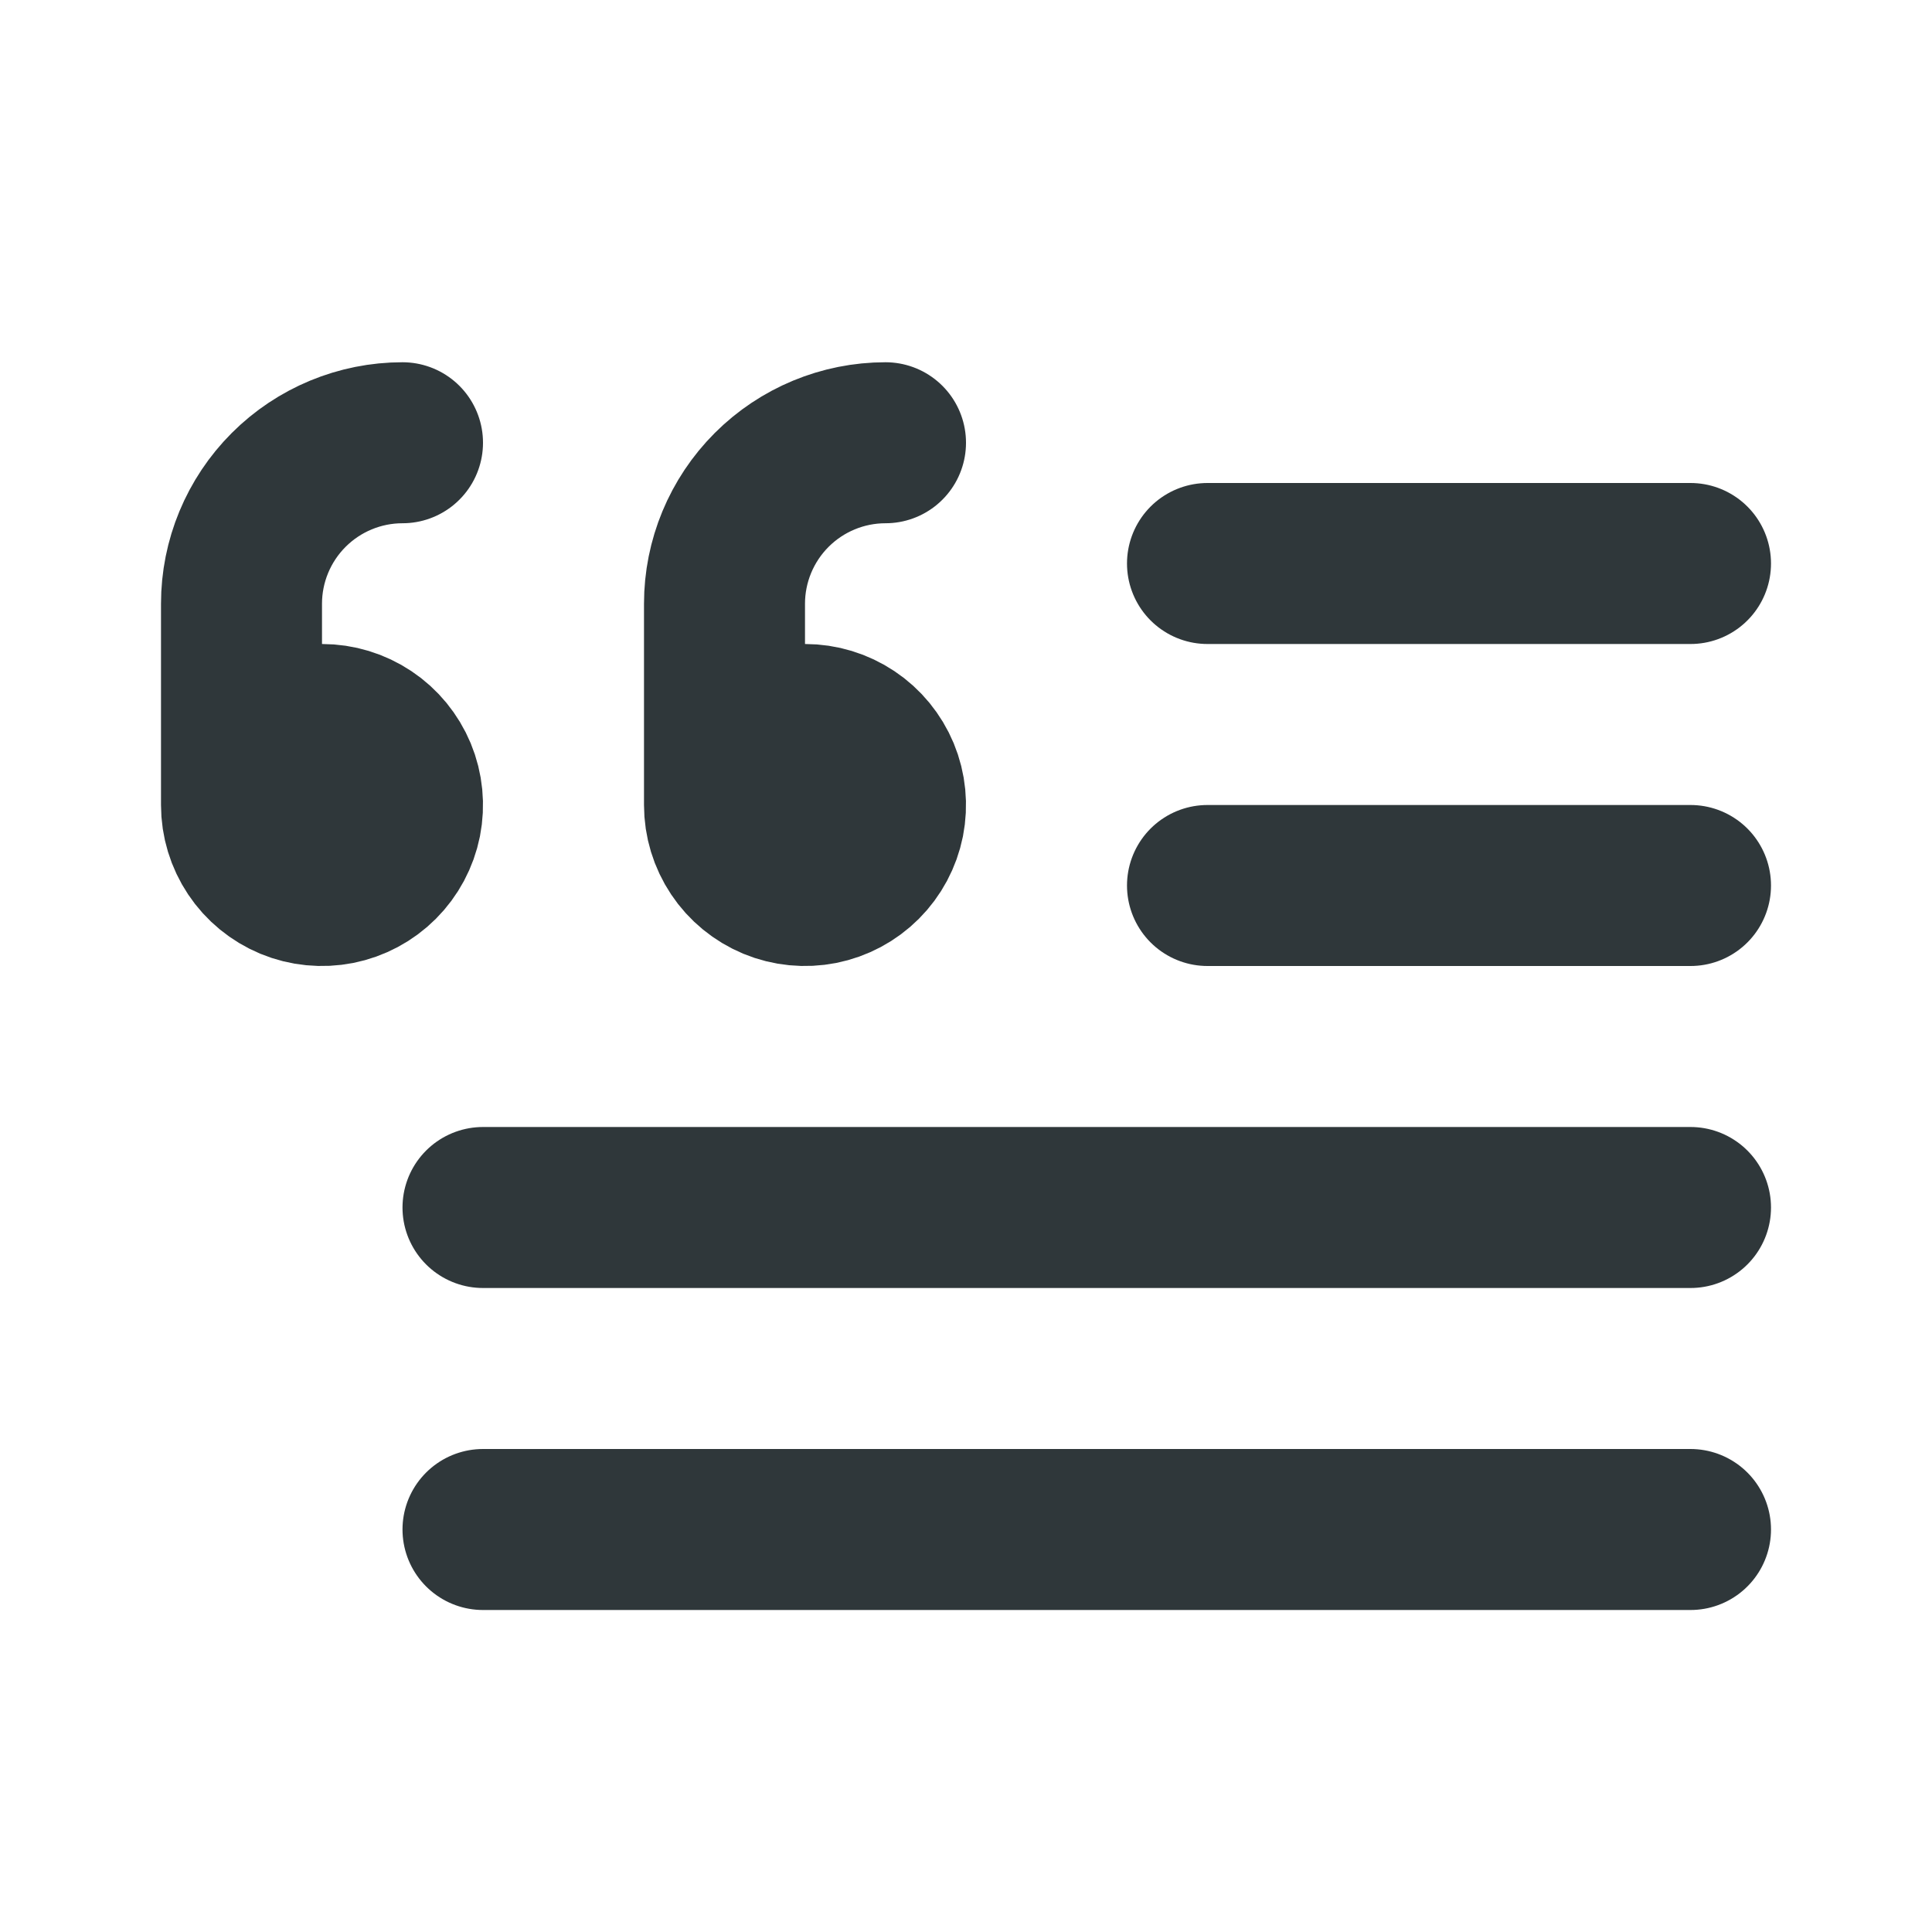 <?xml version="1.0" encoding="UTF-8"?>
<svg xmlns="http://www.w3.org/2000/svg" width="24" height="24" viewBox="0 0 24 24" fill="none">
  <g clip-path="url(#clip0_2279_2826)">
    <g clip-path="url(#clip1_2279_2826)">
      <path d="M6 15H21" stroke="#2F373A" stroke-width="2" stroke-linecap="round" stroke-linejoin="round"></path>
      <path d="M21 19H6" stroke="#2F373A" stroke-width="2" stroke-linecap="round" stroke-linejoin="round"></path>
      <path d="M15 11H21" stroke="#2F373A" stroke-width="2" stroke-linecap="round" stroke-linejoin="round"></path>
      <path d="M21 7H15" stroke="#2F373A" stroke-width="2" stroke-linecap="round" stroke-linejoin="round"></path>
      <path d="M9 9H10C10.198 9 10.391 9.059 10.556 9.169C10.72 9.278 10.848 9.435 10.924 9.617C11 9.8 11.019 10.001 10.981 10.195C10.942 10.389 10.847 10.567 10.707 10.707C10.567 10.847 10.389 10.942 10.195 10.981C10.001 11.019 9.8 11 9.617 10.924C9.435 10.848 9.278 10.72 9.169 10.556C9.059 10.391 9 10.198 9 10V7.5C9 6.97 9.211 6.461 9.586 6.086C9.961 5.711 10.47 5.5 11 5.5" stroke="#2F373A" stroke-width="2" stroke-linecap="round" stroke-linejoin="round"></path>
      <path d="M3 9H4C4.198 9 4.391 9.059 4.556 9.169C4.72 9.278 4.848 9.435 4.924 9.617C5 9.8 5.019 10.001 4.981 10.195C4.942 10.389 4.847 10.567 4.707 10.707C4.567 10.847 4.389 10.942 4.195 10.981C4.001 11.019 3.8 11 3.617 10.924C3.435 10.848 3.278 10.72 3.169 10.556C3.059 10.391 3 10.198 3 10V7.5C3 6.97 3.211 6.461 3.586 6.086C3.961 5.711 4.47 5.5 5 5.5" stroke="#2F373A" stroke-width="2" stroke-linecap="round" stroke-linejoin="round"></path>
    </g>
  </g>
  <defs>
    <clipPath id="clip0_2279_2826">
      <rect width="24" height="24" fill="white"></rect>
    </clipPath>
    <clipPath id="clip1_2279_2826">
      <rect width="24" height="24" fill="white"></rect>
    </clipPath>
  </defs>
</svg>
